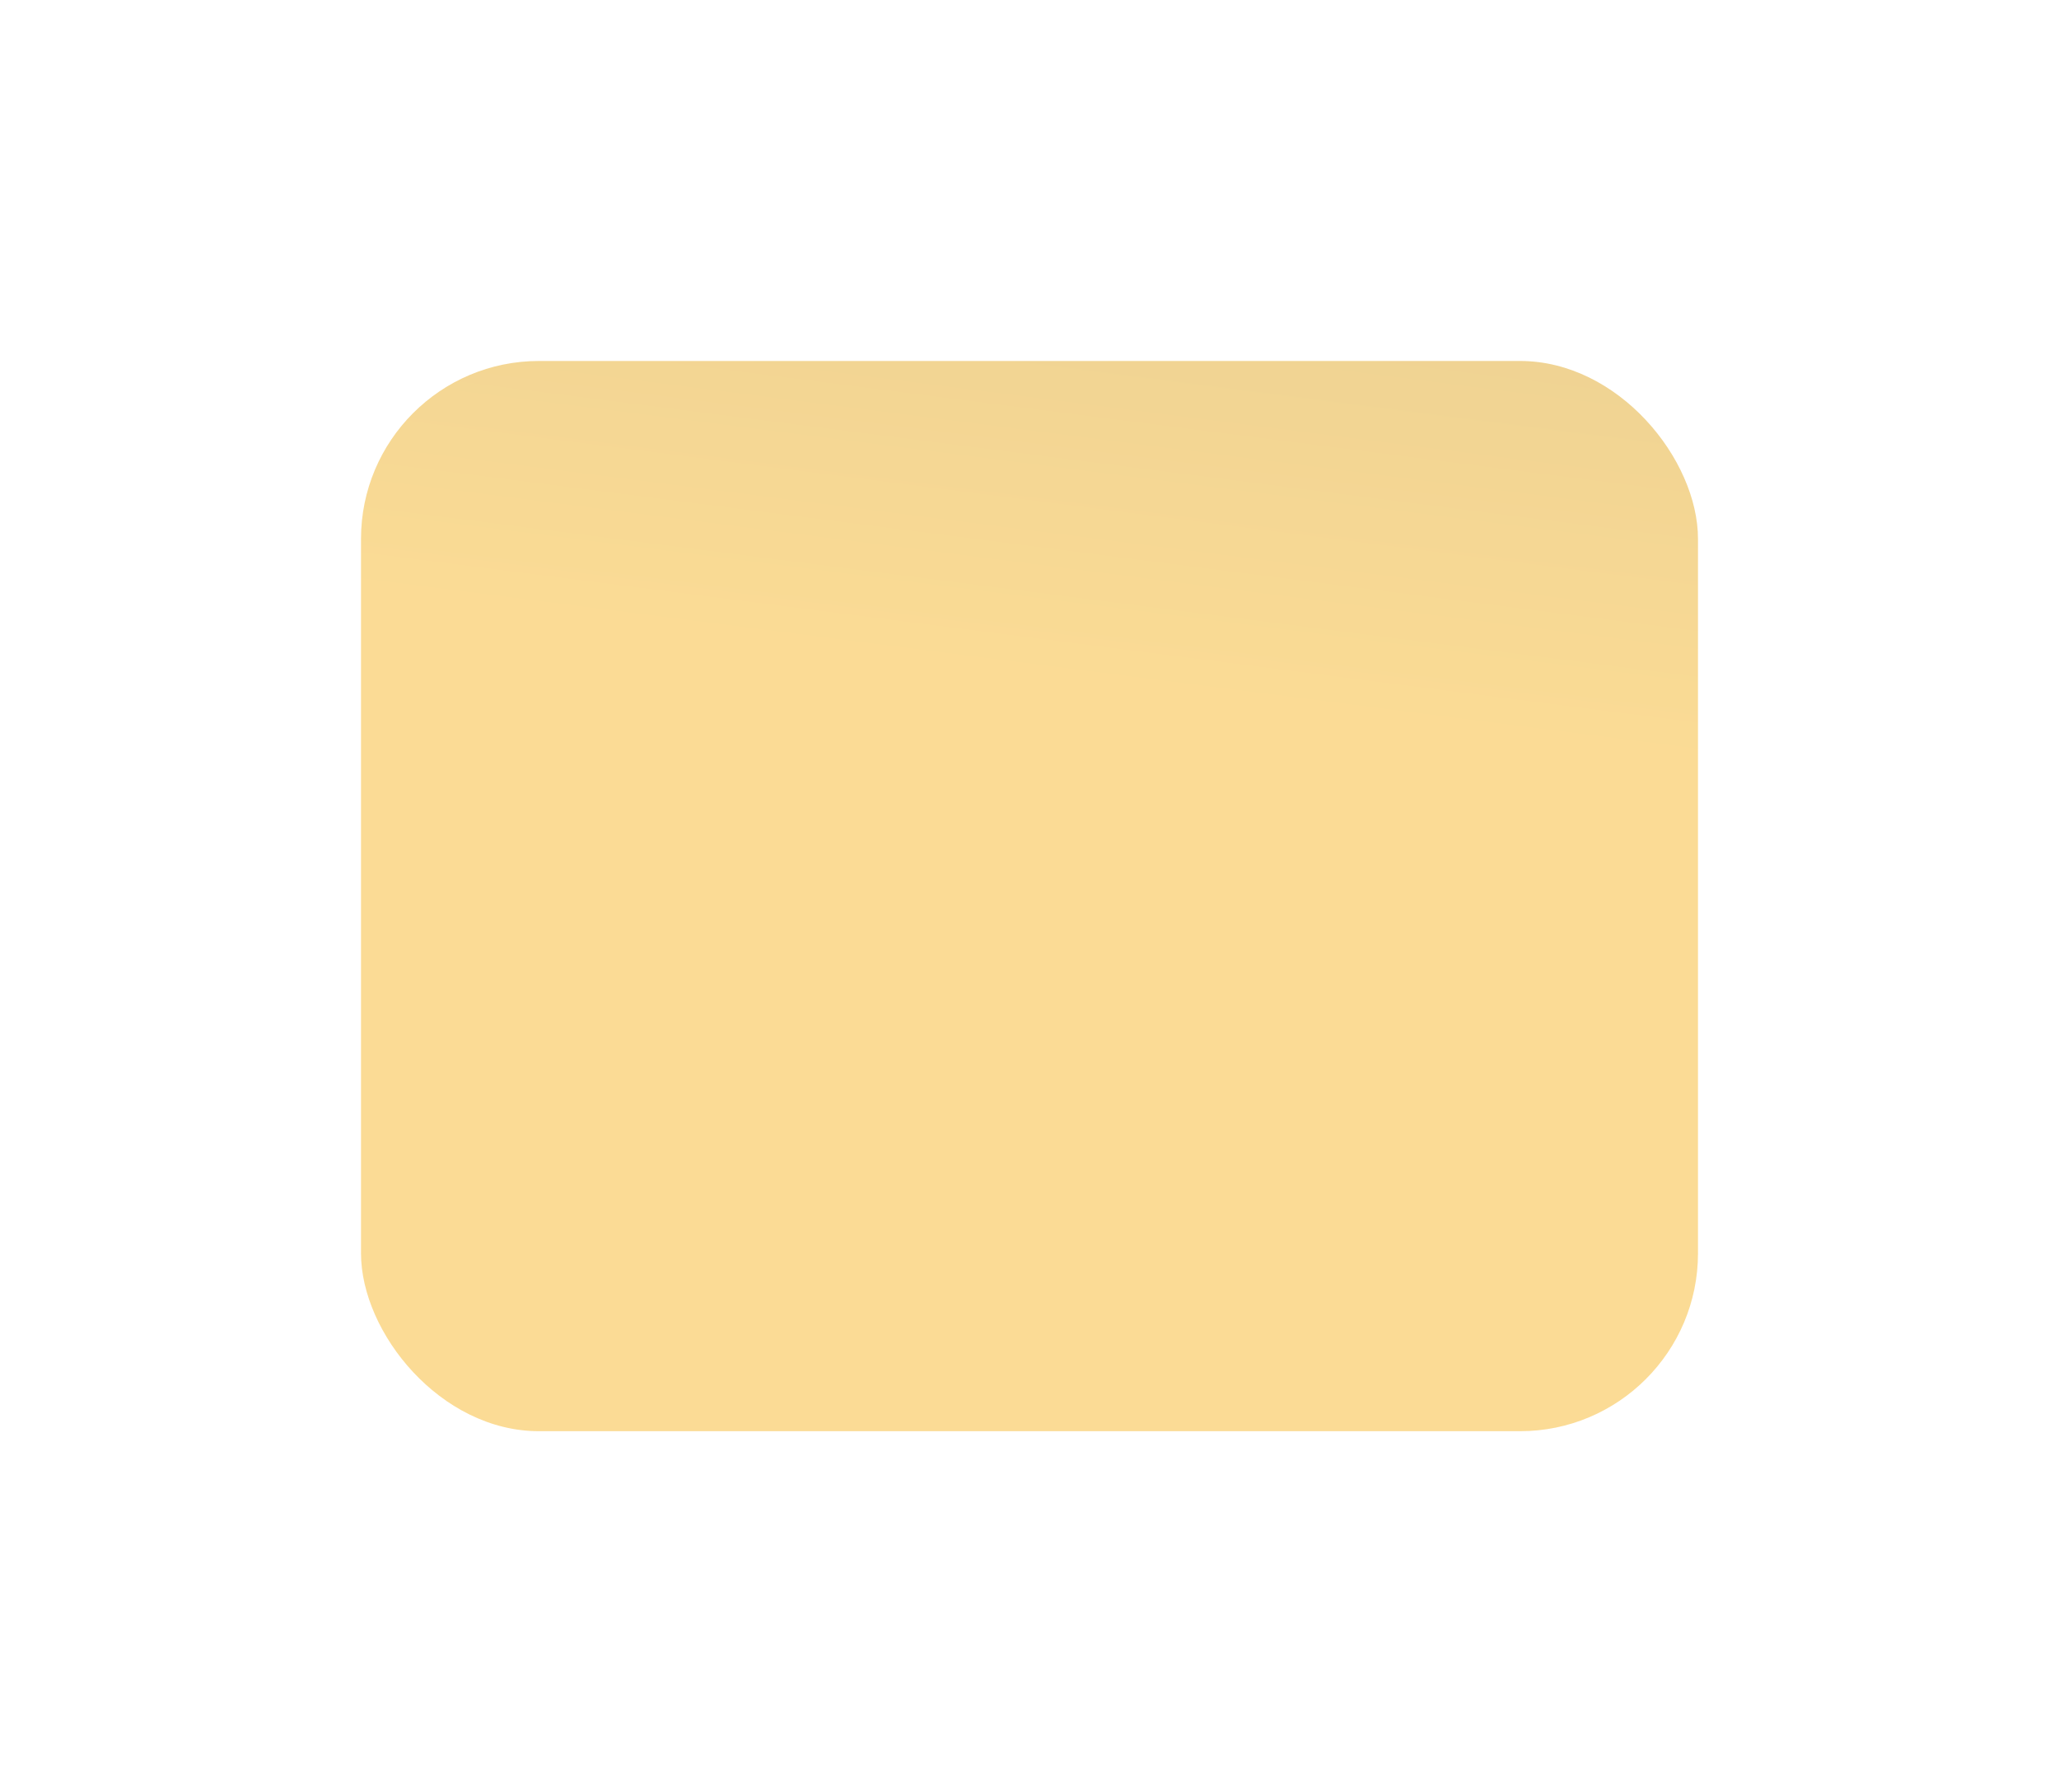 <svg width="1135" height="988" viewBox="0 0 1135 988" fill="none" xmlns="http://www.w3.org/2000/svg">
<g opacity="0.5" filter="url(#filter0_f_78_9)">
<rect x="199" y="199" width="737" height="590" rx="98.099" fill="url(#paint0_linear_78_9)"/>
</g>
<defs>
<filter id="filter0_f_78_9" x="0.039" y="0.039" width="1134.92" height="987.922" filterUnits="userSpaceOnUse" color-interpolation-filters="sRGB">
<feFlood flood-opacity="0" result="BackgroundImageFix"/>
<feBlend mode="normal" in="SourceGraphic" in2="BackgroundImageFix" result="shape"/>
<feGaussianBlur stdDeviation="99.481" result="effect1_foregroundBlur_78_9"/>
</filter>
<linearGradient id="paint0_linear_78_9" x1="583.863" y1="372.397" x2="652.212" y2="-163.684" gradientUnits="userSpaceOnUse">
<stop stop-color="#F7B82B"/>
<stop offset="0.556" stop-color="#D6A025"/>
<stop offset="1" stop-color="#916C19"/>
</linearGradient>
</defs>
</svg>
